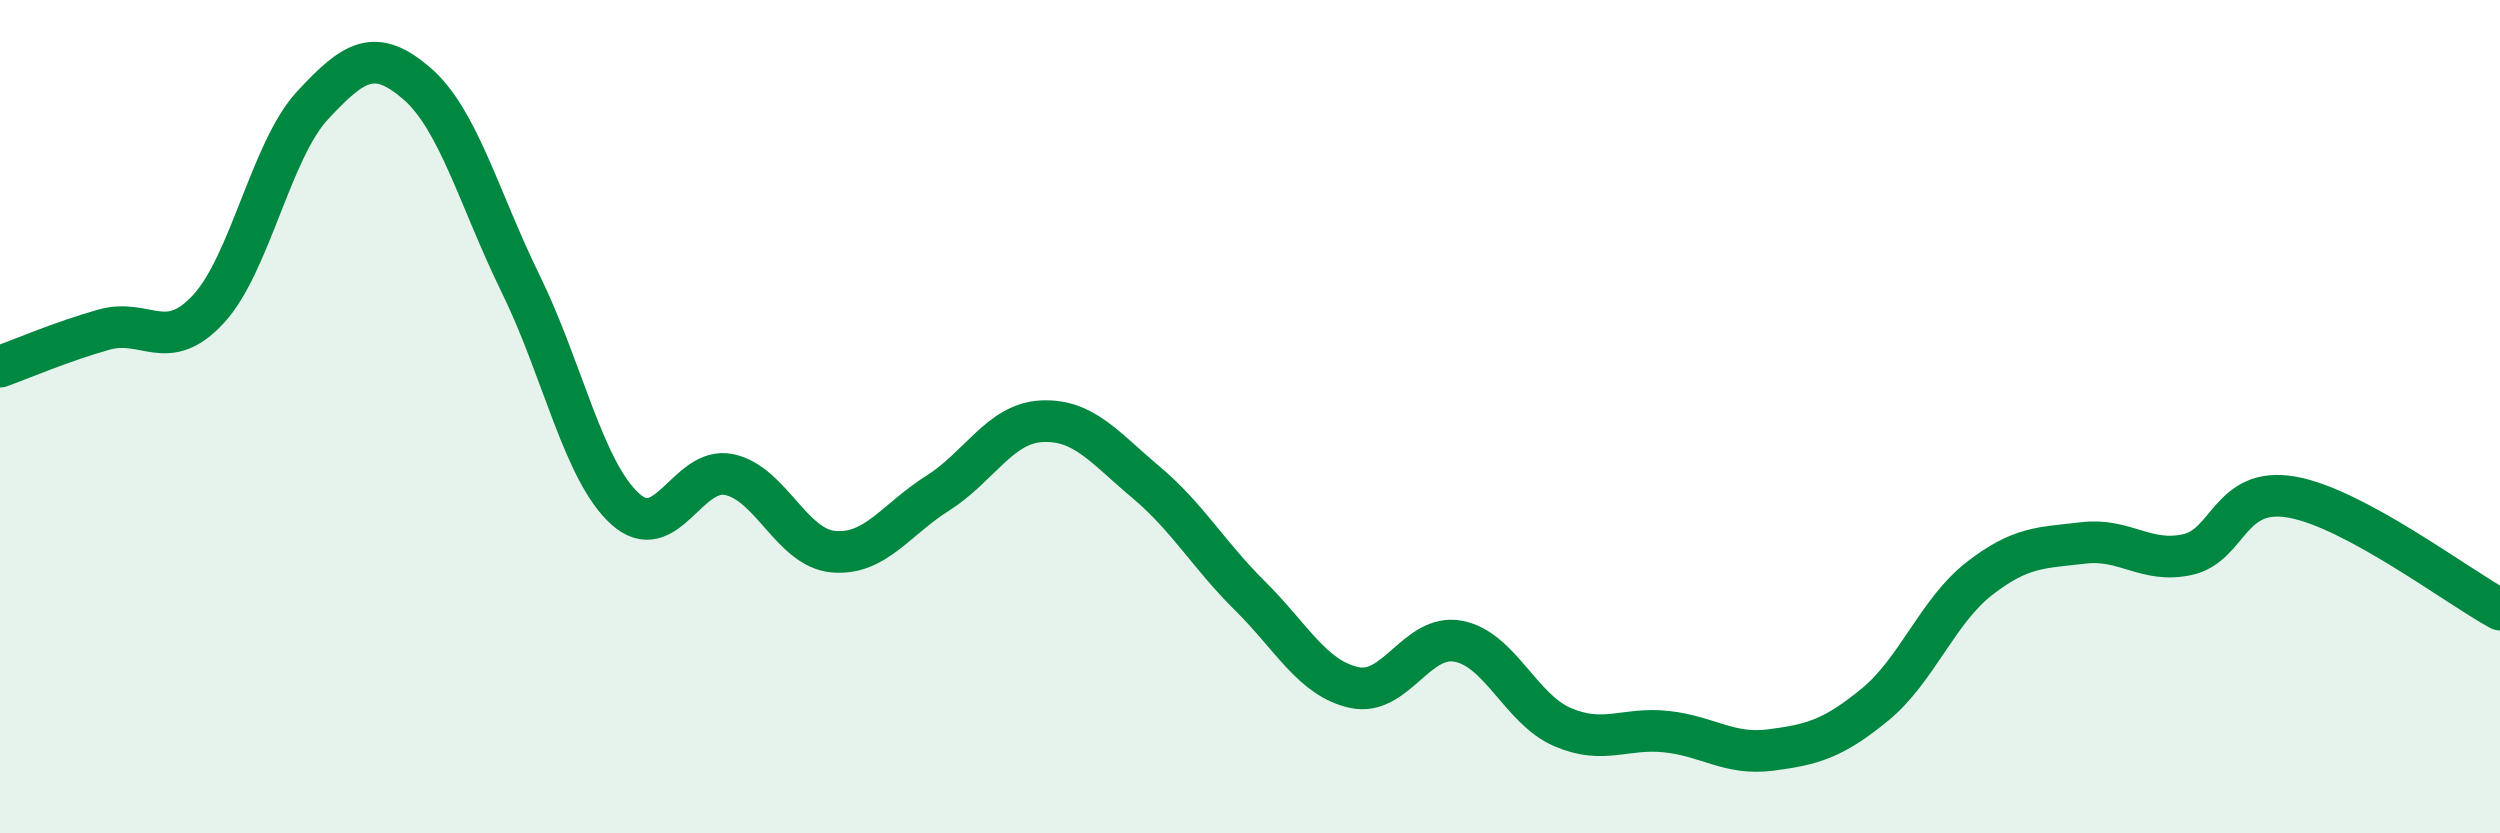 
    <svg width="60" height="20" viewBox="0 0 60 20" xmlns="http://www.w3.org/2000/svg">
      <path
        d="M 0,8.8 C 0.5,8.62 1.5,8.19 2.5,7.91 C 3.5,7.63 4,8.5 5,7.42 C 6,6.34 6.5,3.61 7.5,2.53 C 8.5,1.45 9,1.14 10,2 C 11,2.86 11.5,4.78 12.5,6.82 C 13.5,8.86 14,11.3 15,12.21 C 16,13.12 16.5,11.18 17.5,11.39 C 18.5,11.6 19,13.15 20,13.24 C 21,13.33 21.5,12.47 22.5,11.84 C 23.5,11.21 24,10.16 25,10.11 C 26,10.06 26.5,10.73 27.5,11.57 C 28.5,12.41 29,13.31 30,14.3 C 31,15.29 31.5,16.28 32.5,16.5 C 33.5,16.72 34,15.2 35,15.39 C 36,15.58 36.5,17.02 37.5,17.45 C 38.5,17.88 39,17.45 40,17.56 C 41,17.67 41.5,18.13 42.5,18 C 43.5,17.87 44,17.73 45,16.91 C 46,16.09 46.5,14.67 47.5,13.89 C 48.5,13.11 49,13.15 50,13.03 C 51,12.91 51.5,13.53 52.5,13.31 C 53.5,13.09 53.5,11.67 55,11.93 C 56.5,12.19 59,14.09 60,14.63L60 20L0 20Z"
        fill="#008740"
        opacity="0.1"
        stroke-linecap="round"
        stroke-linejoin="round"
      />
      <path
        d="M 0,8.8 C 0.5,8.62 1.5,8.19 2.5,7.91 C 3.5,7.63 4,8.5 5,7.42 C 6,6.34 6.5,3.61 7.5,2.53 C 8.5,1.45 9,1.14 10,2 C 11,2.86 11.5,4.78 12.5,6.82 C 13.5,8.86 14,11.3 15,12.21 C 16,13.12 16.5,11.18 17.5,11.39 C 18.5,11.6 19,13.15 20,13.24 C 21,13.33 21.5,12.47 22.5,11.84 C 23.5,11.21 24,10.16 25,10.11 C 26,10.06 26.5,10.73 27.5,11.57 C 28.5,12.41 29,13.31 30,14.3 C 31,15.29 31.5,16.28 32.5,16.5 C 33.5,16.72 34,15.2 35,15.39 C 36,15.58 36.5,17.02 37.5,17.45 C 38.5,17.88 39,17.45 40,17.56 C 41,17.67 41.5,18.13 42.5,18 C 43.5,17.87 44,17.73 45,16.91 C 46,16.09 46.5,14.67 47.5,13.89 C 48.5,13.11 49,13.15 50,13.03 C 51,12.91 51.5,13.53 52.5,13.31 C 53.5,13.09 53.5,11.67 55,11.93 C 56.5,12.19 59,14.09 60,14.63"
        stroke="#008740"
        stroke-width="1"
        fill="none"
        stroke-linecap="round"
        stroke-linejoin="round"
      />
    </svg>
  